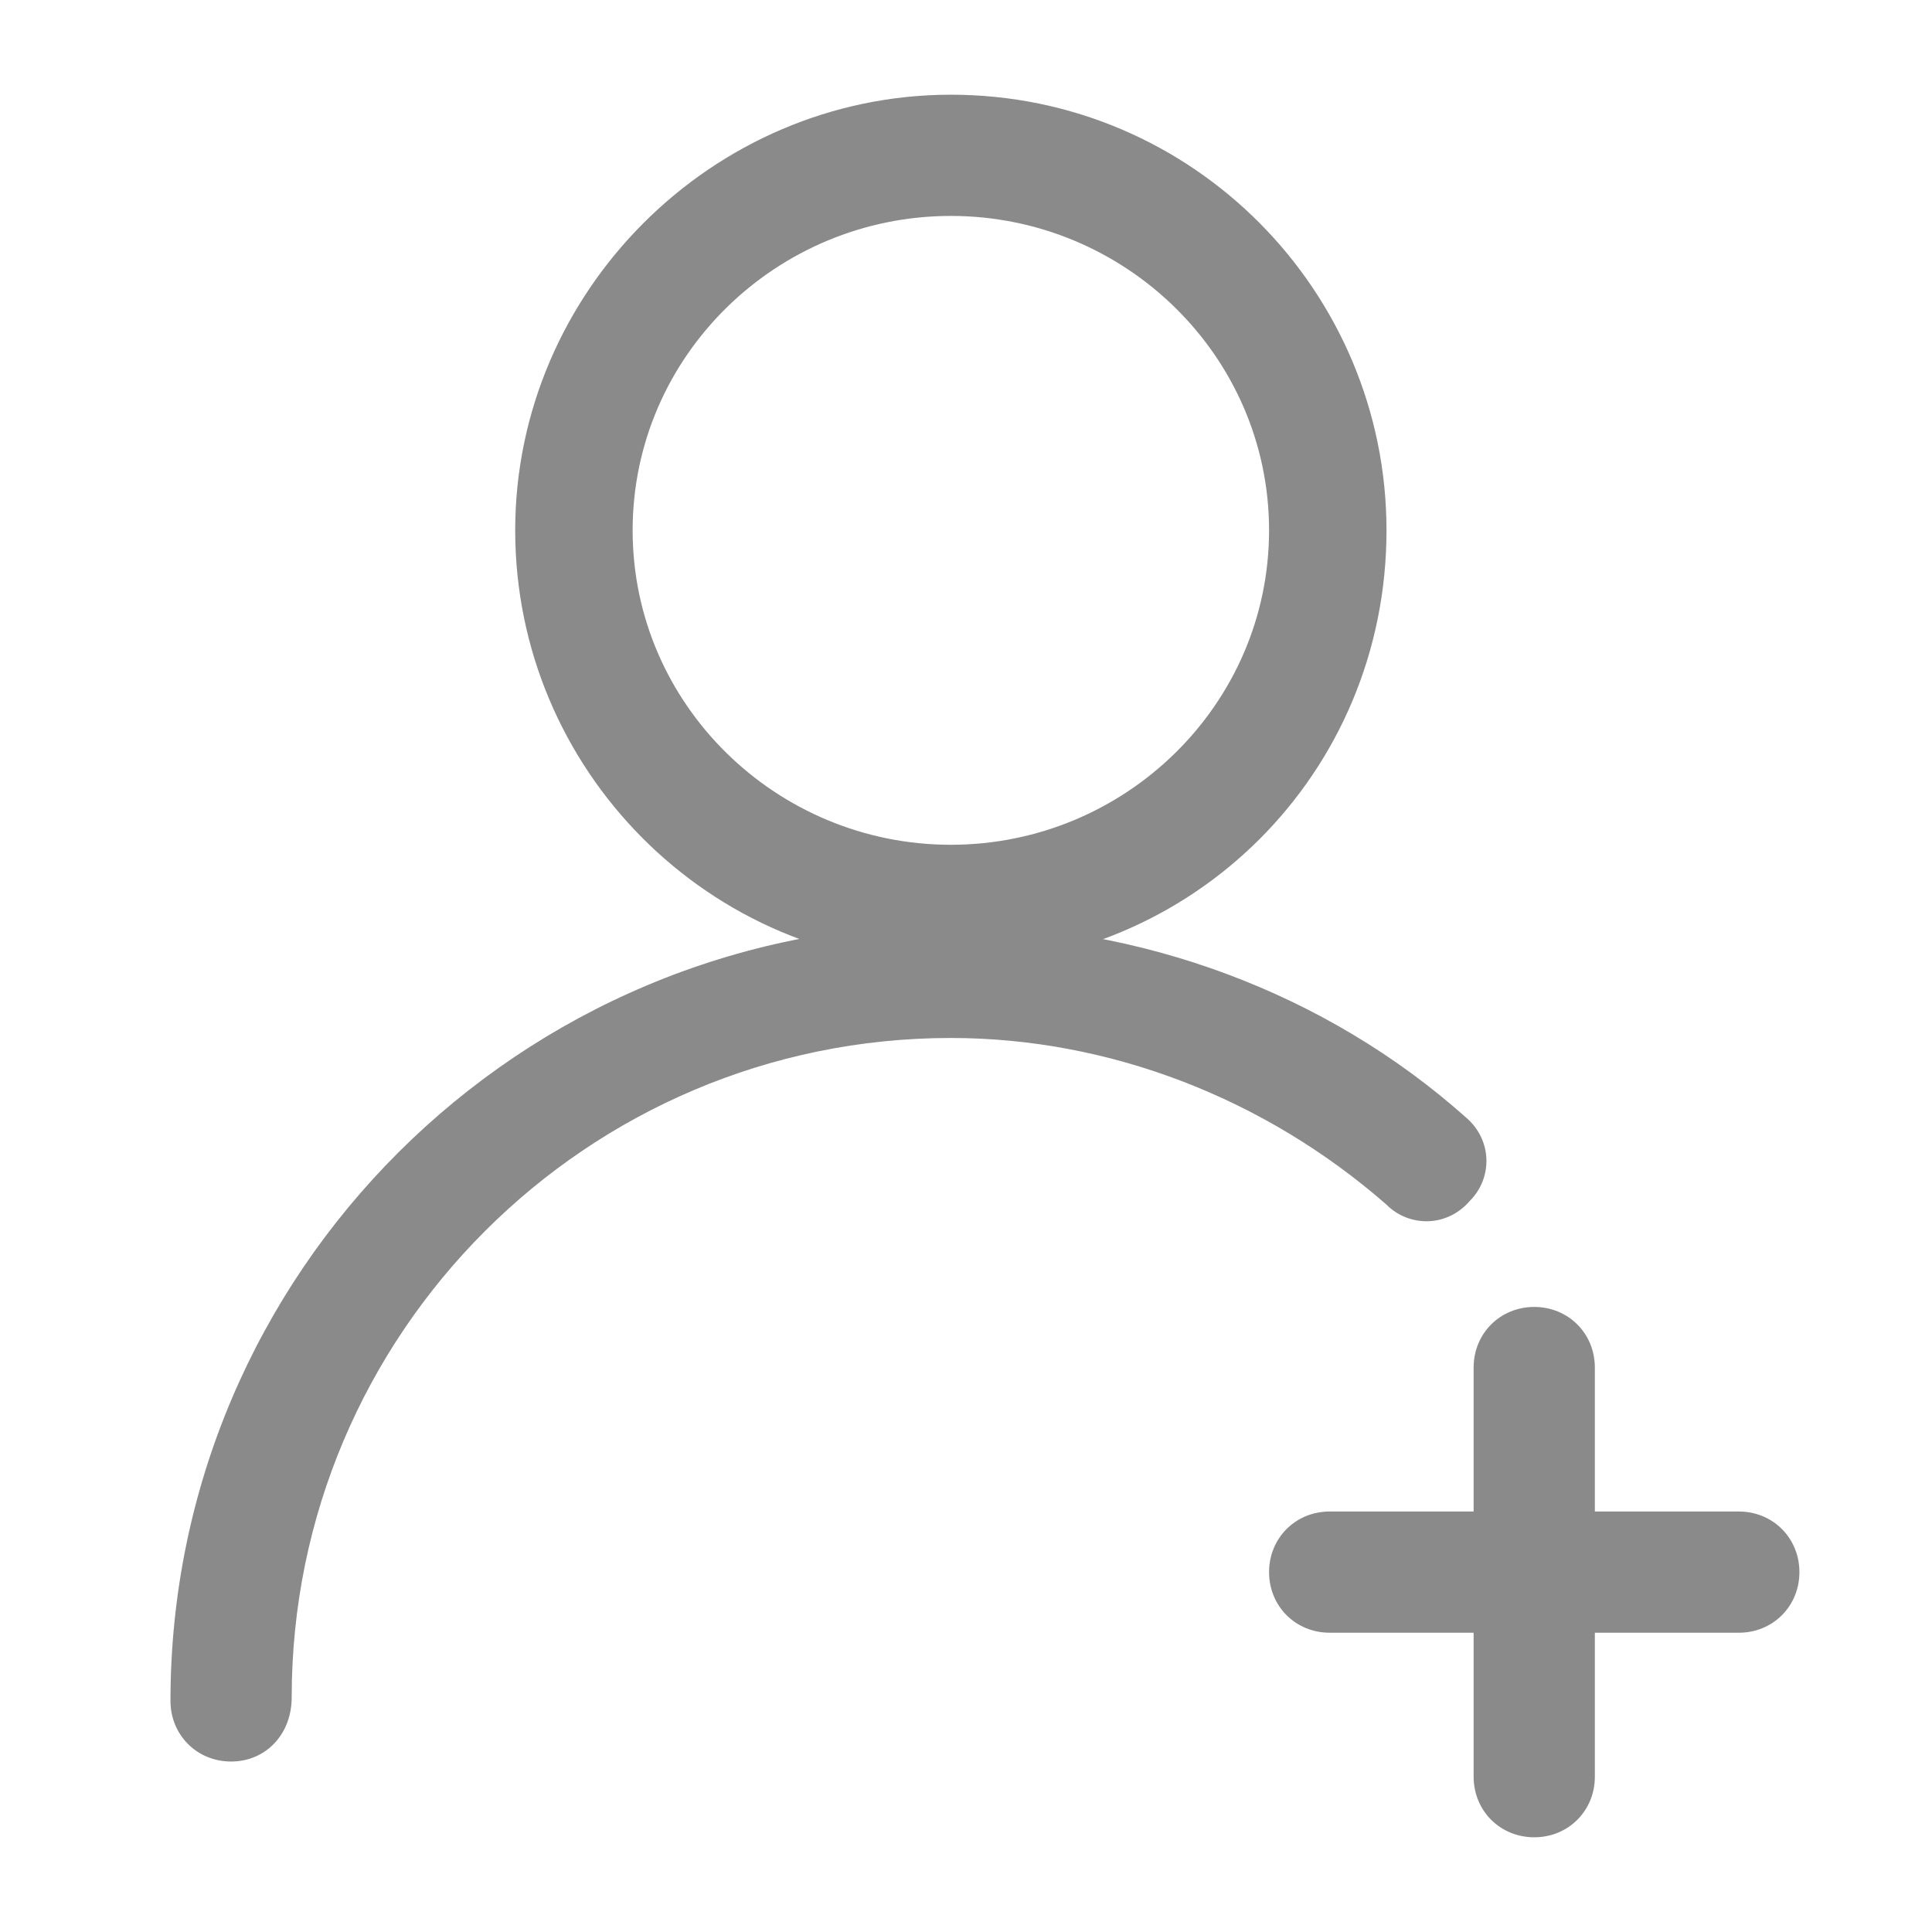 <?xml version="1.0" standalone="no"?><!DOCTYPE svg PUBLIC "-//W3C//DTD SVG 1.1//EN" "http://www.w3.org/Graphics/SVG/1.1/DTD/svg11.dtd"><svg t="1526370150233" class="icon" style="" viewBox="0 0 1024 1024" version="1.1" xmlns="http://www.w3.org/2000/svg" p-id="8200" xmlns:xlink="http://www.w3.org/1999/xlink" width="48" height="48"><defs><style type="text/css"></style></defs><path d="M503.969 512c-128.502 0-230.902-104.408-230.902-230.902s104.408-230.902 230.902-230.902c128.502 0 230.902 104.408 230.902 230.902 0 128.502-102.4 230.902-230.902 230.902z m0-397.553c-92.361 0-168.659 74.29-168.659 166.651 0 92.361 76.298 166.651 168.659 166.651s168.659-74.29 168.659-166.651c0-92.361-76.298-166.651-168.659-166.651z" p-id="8201" fill="#8a8a8a"></path><path d="M122.478 933.647c-18.071 0-32.125-14.055-32.125-32.125 0-226.886 184.722-411.608 413.616-411.608 100.392 0 198.776 36.141 273.067 102.4 14.055 12.047 14.055 32.125 2.008 44.173-12.047 14.055-32.125 14.055-44.173 2.008-64.251-56.22-146.573-88.345-230.902-88.345-192.753 0-349.365 156.612-349.365 349.365 0 20.078-14.055 34.133-32.125 34.133zM921.6 801.129h-76.298V724.831c0-18.071-14.055-32.125-32.125-32.125-18.071 0-32.125 14.055-32.125 32.125v76.298h-76.298c-18.071 0-32.125 14.055-32.125 32.125s14.055 32.125 32.125 32.125h76.298v76.298c0 18.071 14.055 32.125 32.125 32.125 18.071 0 32.125-14.055 32.125-32.125V865.38h76.298c18.071 0 32.125-14.055 32.125-32.125s-14.055-32.125-32.125-32.125z" p-id="8202" fill="#8a8a8a"></path></svg>